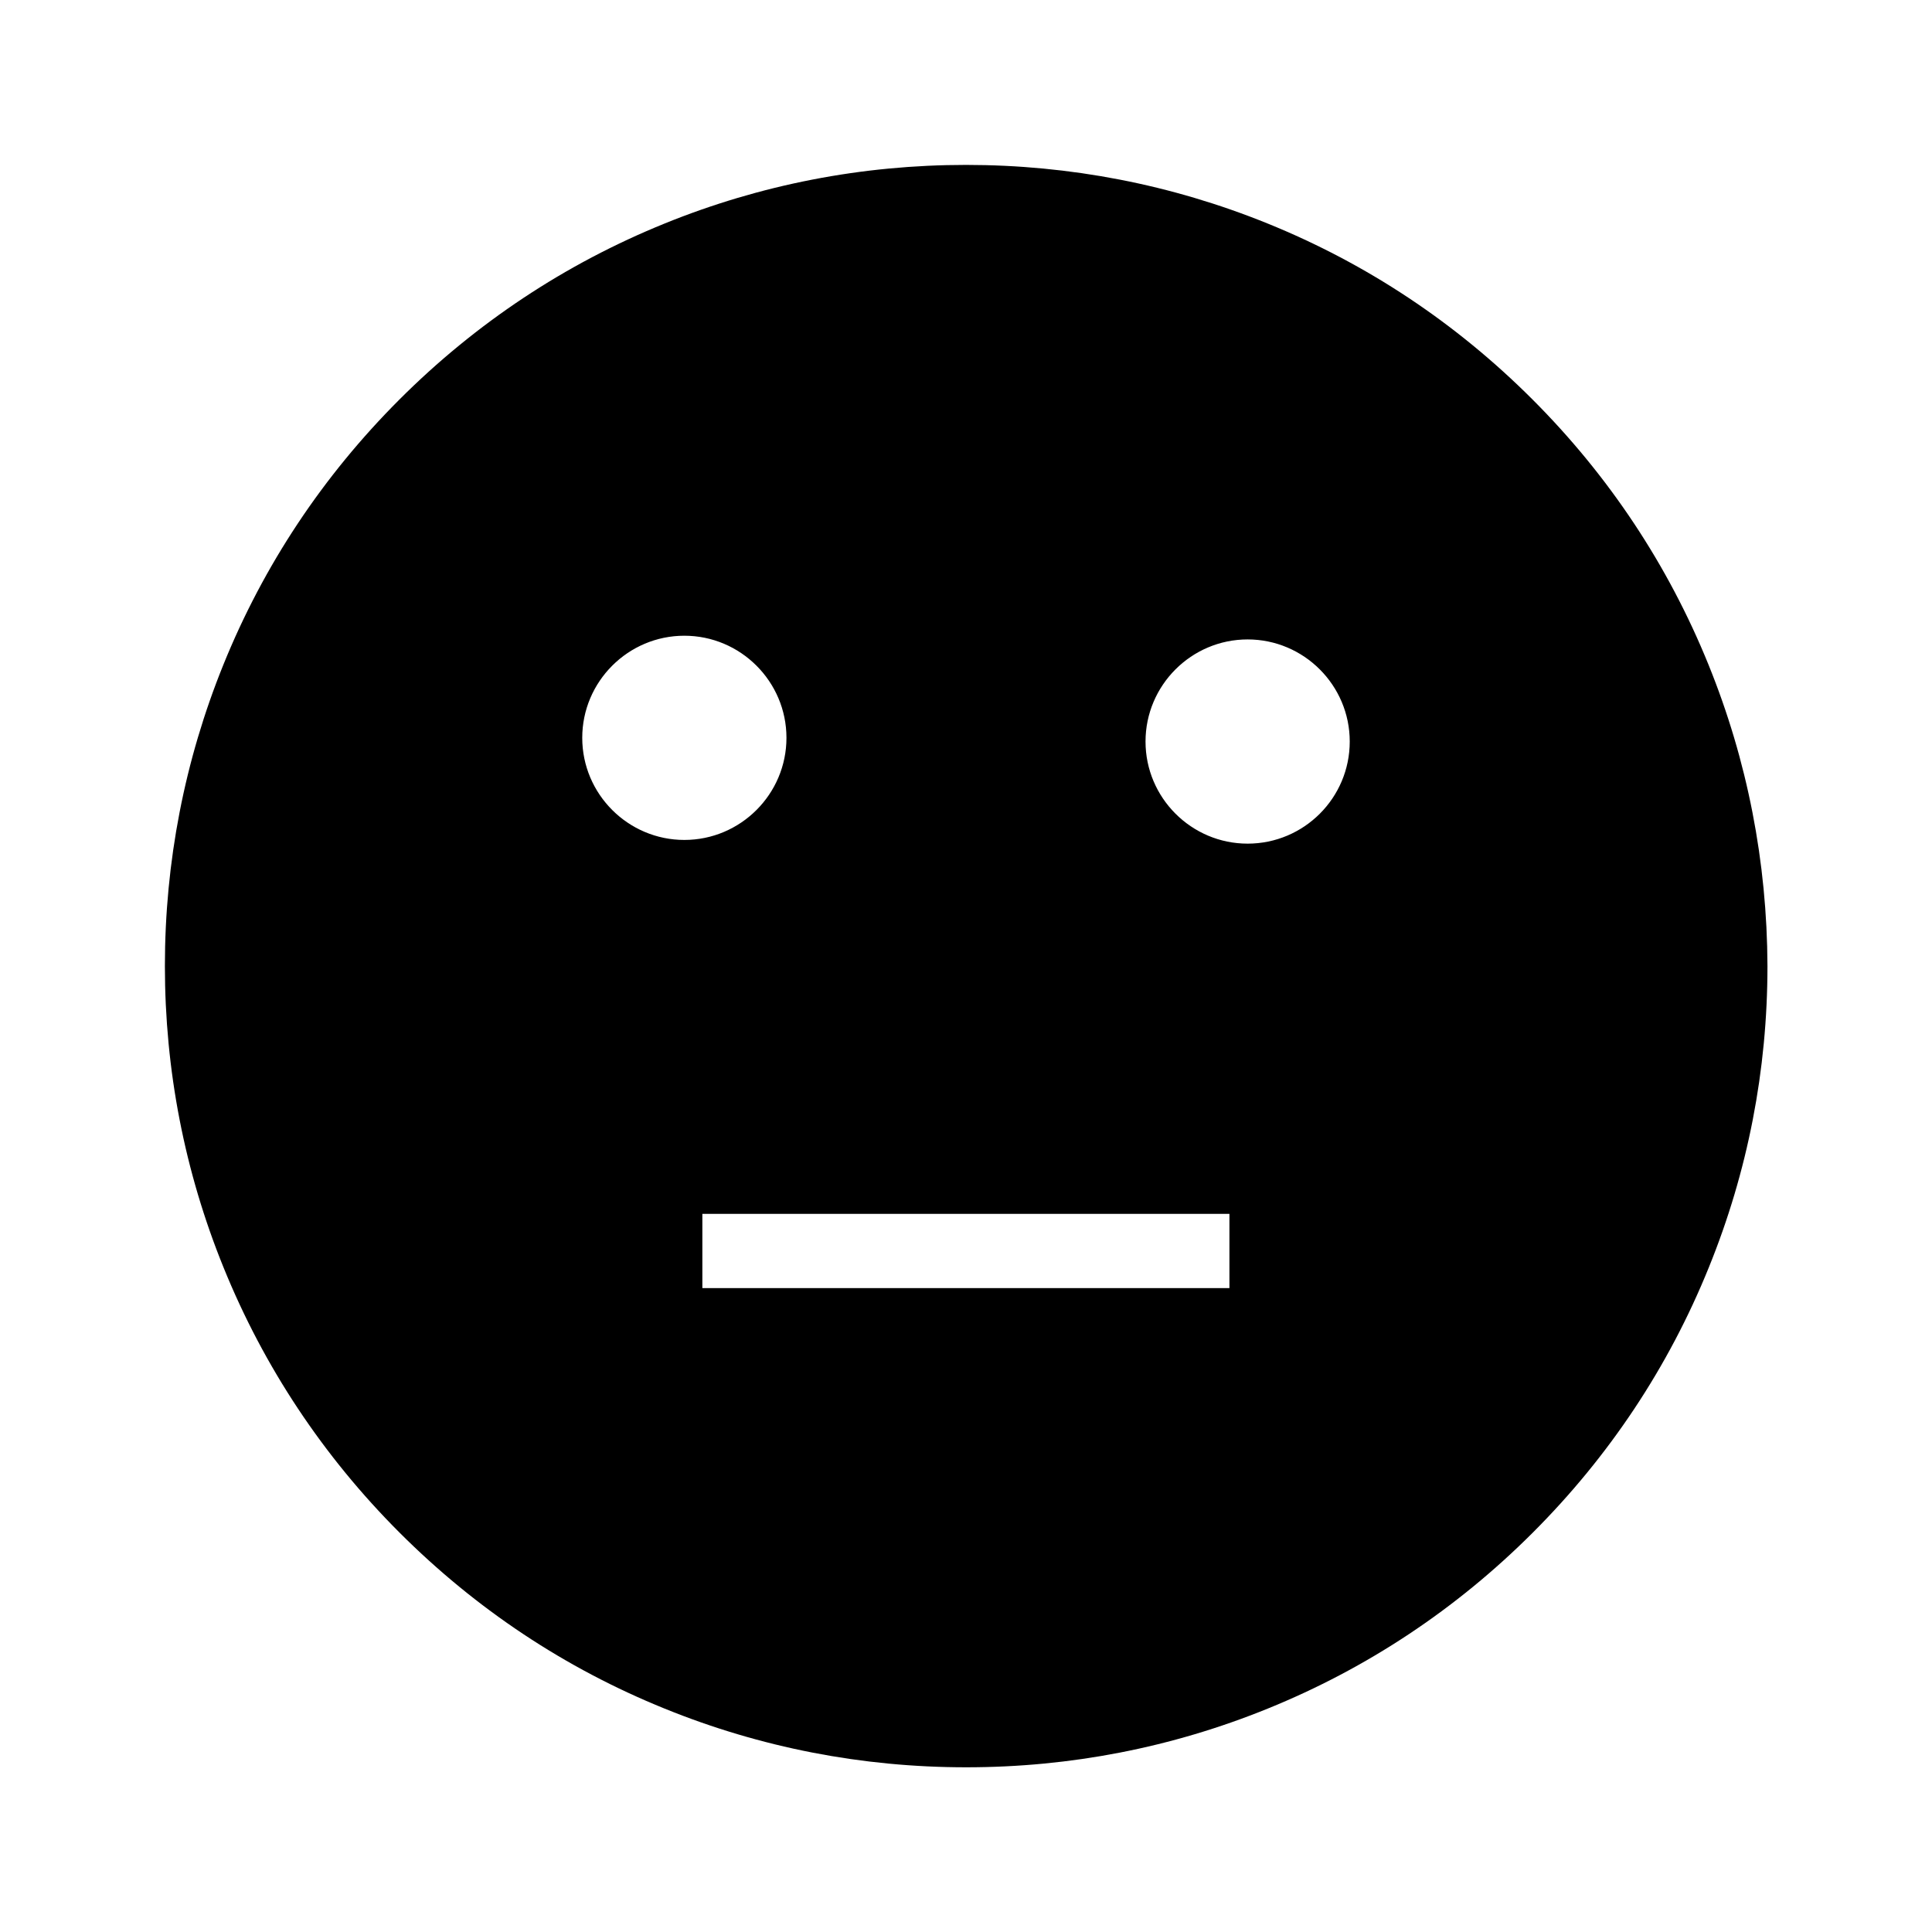 <?xml version="1.0" encoding="UTF-8"?>
<!-- Uploaded to: ICON Repo, www.svgrepo.com, Generator: ICON Repo Mixer Tools -->
<svg fill="#000000" width="800px" height="800px" version="1.1" viewBox="144 144 512 512" xmlns="http://www.w3.org/2000/svg">
 <path d="m596.75 320.1c-10.676-26.32-26.371-49.988-46.641-70.258-20.27-20.27-43.887-35.965-70.258-46.641-25.387-10.285-52.301-15.5-79.852-15.5s-54.465 5.215-79.902 15.547c-26.32 10.676-49.988 26.371-70.258 46.641-20.27 20.27-35.965 43.887-46.641 70.258-10.285 25.391-15.5 52.301-15.5 79.855 0 27.551 5.215 54.465 15.547 79.902 10.676 26.32 26.371 49.988 46.641 70.258 20.27 20.27 43.887 35.965 70.258 46.641 25.438 10.332 52.301 15.547 79.902 15.547s54.465-5.215 79.902-15.547c26.32-10.676 49.988-26.371 70.258-46.641 20.27-20.27 35.965-43.887 46.641-70.258 10.332-25.438 15.547-52.301 15.547-79.902-0.098-27.555-5.312-54.465-15.645-79.902zm-298.45 19.434c0-14.906 12.152-27.059 27.059-27.059s27.059 12.152 27.059 27.059-12.152 27.059-27.059 27.059-27.059-12.152-27.059-27.059zm171.51 145.83h-139.68v-19.68h139.68zm4.824-117.79c-14.906 0-27.059-12.152-27.059-27.059s12.152-27.059 27.059-27.059 27.059 12.152 27.059 27.059c0 14.957-12.152 27.059-27.059 27.059z"/>
</svg>
